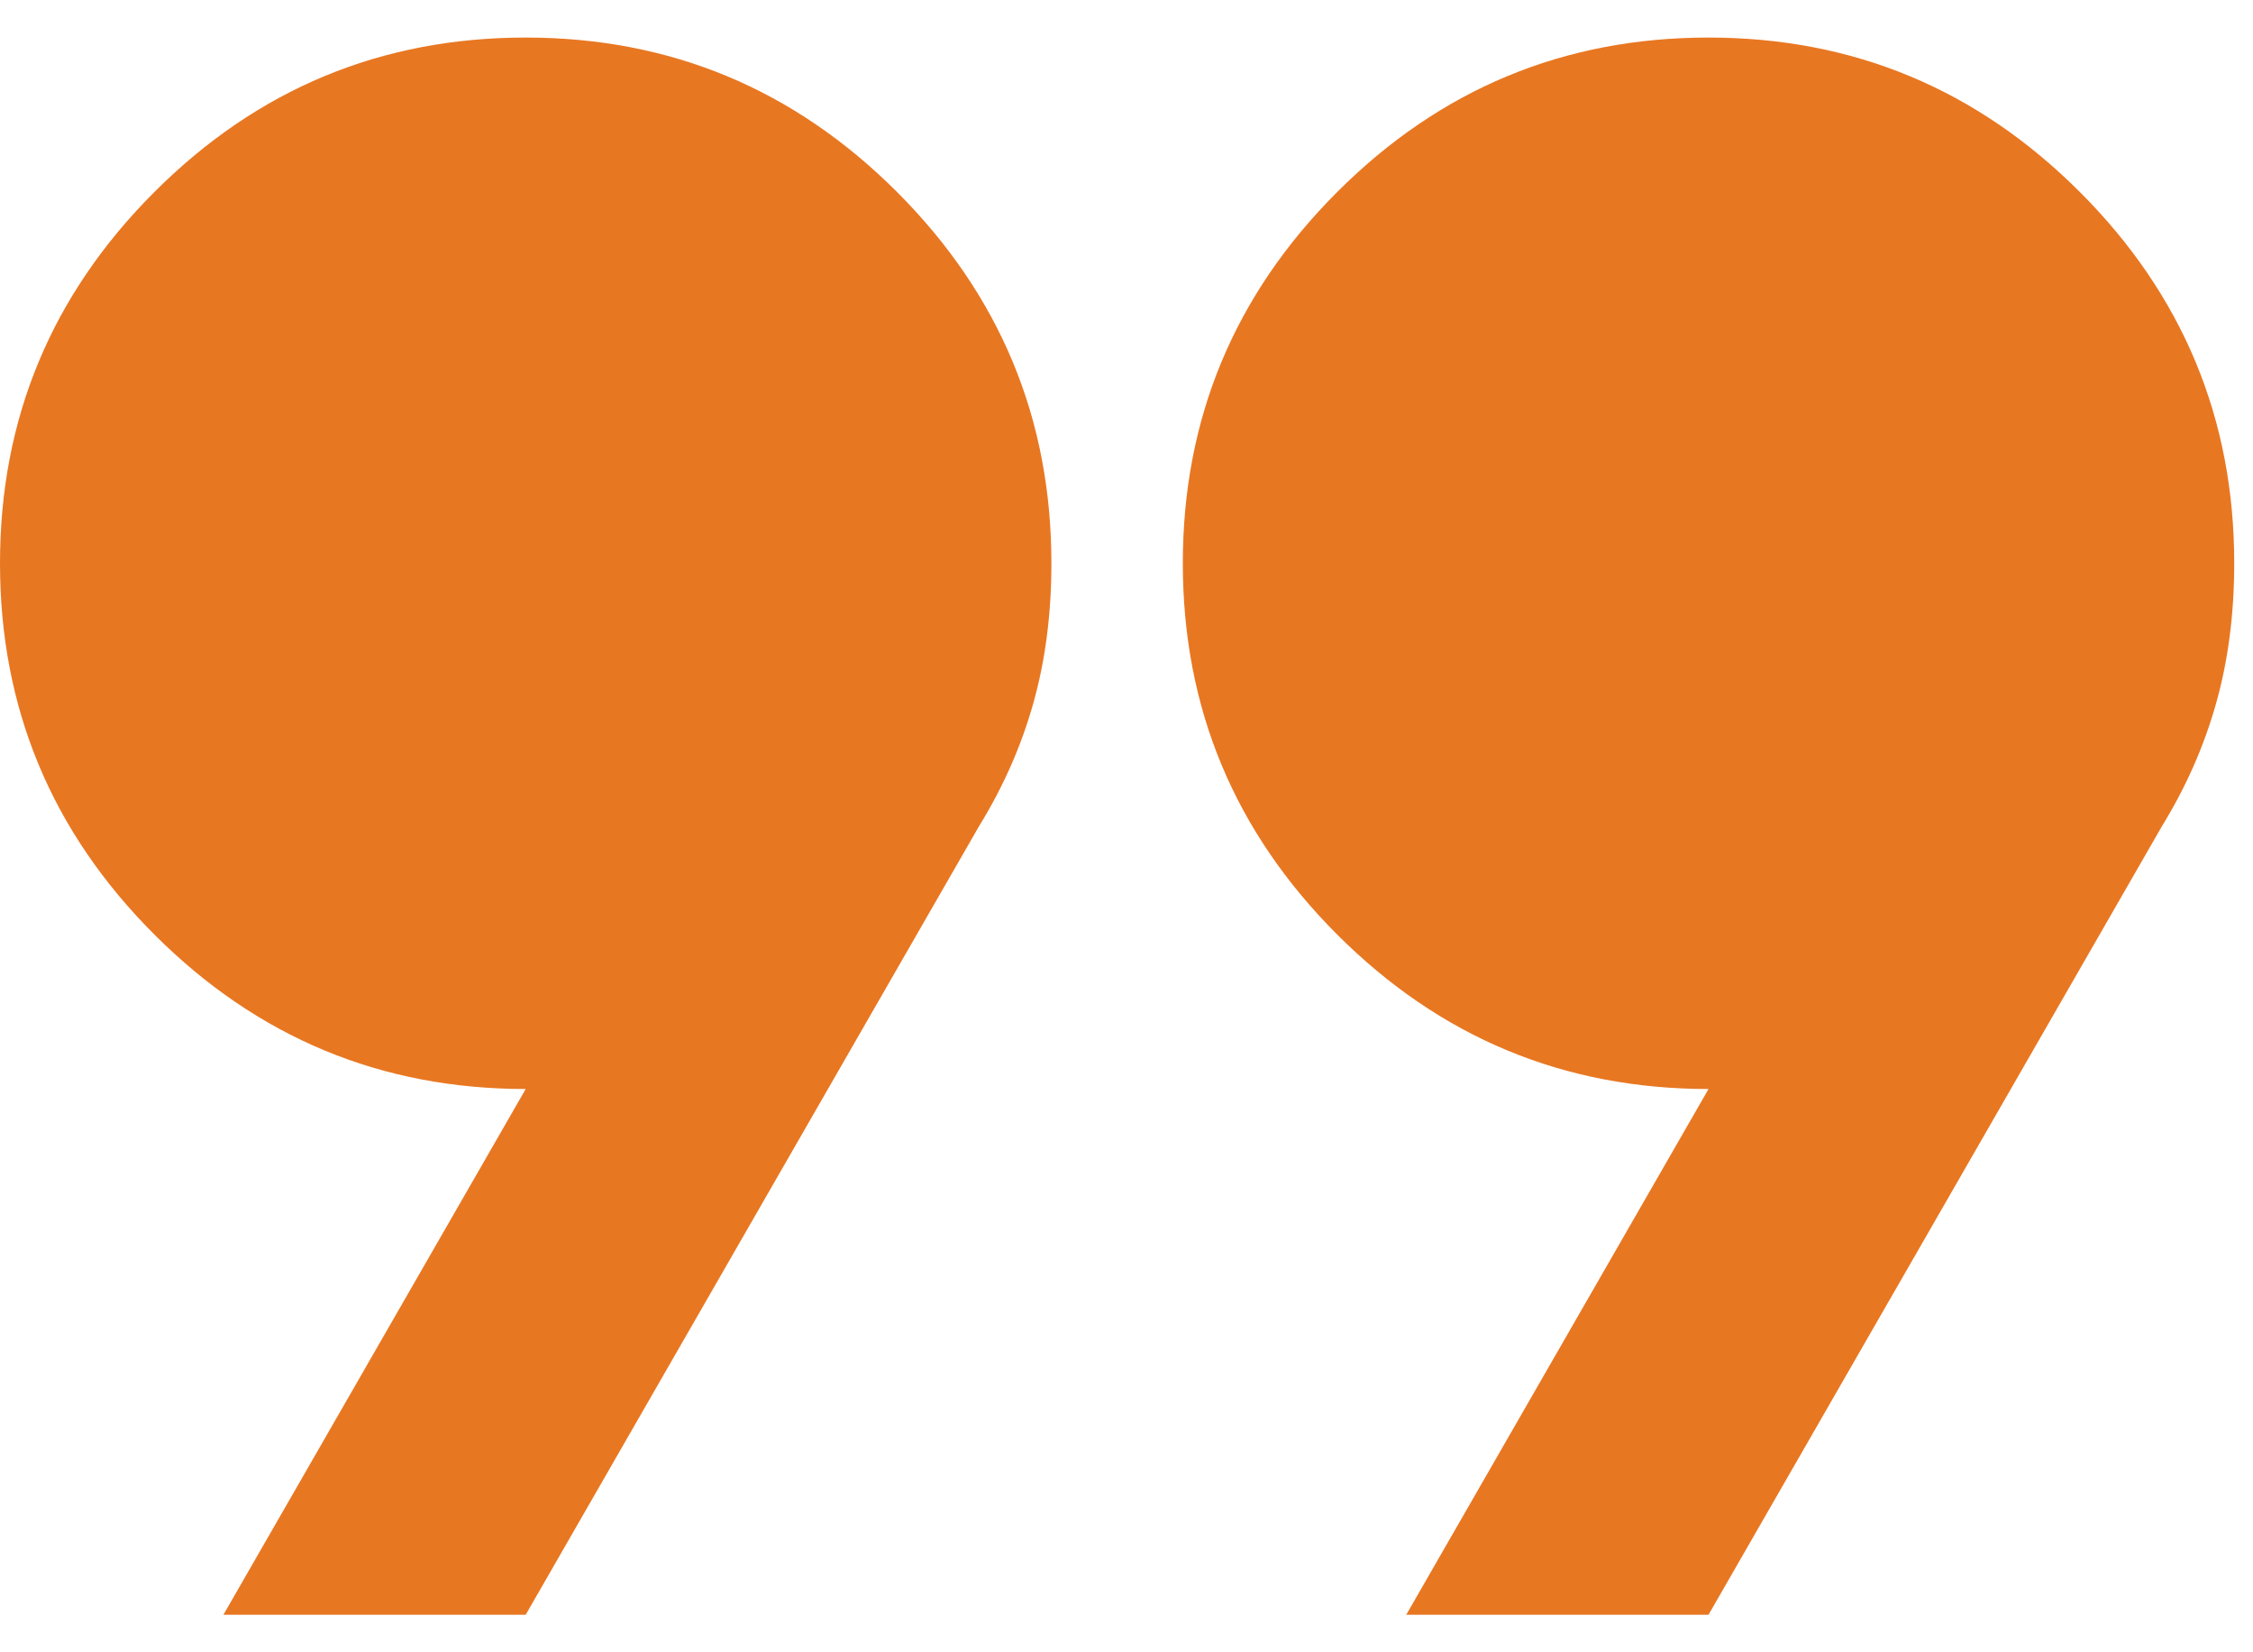 <svg xmlns="http://www.w3.org/2000/svg" width="30" height="22" viewBox="0 0 30 22" fill="none"><path d="M2.975 21.5L7 14.5C5.075 14.5 3.427 13.815 2.056 12.444C0.685 11.073 0 9.425 0 7.5C0 5.575 0.685 3.927 2.056 2.556C3.427 1.185 5.075 0.5 7 0.5C8.925 0.5 10.573 1.185 11.944 2.556C13.315 3.927 14 5.575 14 7.5C14 8.171 13.92 8.791 13.76 9.36C13.6 9.93 13.36 10.476 13.037 11L7 21.5H2.975ZM18.725 21.5L22.75 14.5C20.825 14.5 19.177 13.815 17.806 12.444C16.435 11.073 15.75 9.425 15.75 7.5C15.75 5.575 16.435 3.927 17.806 2.556C19.177 1.185 20.825 0.5 22.75 0.5C24.675 0.5 26.323 1.185 27.694 2.556C29.065 3.927 29.75 5.575 29.75 7.5C29.75 8.171 29.67 8.791 29.51 9.36C29.35 9.93 29.11 10.476 28.788 11L22.75 21.5H18.725Z" fill="#E87722"></path></svg>